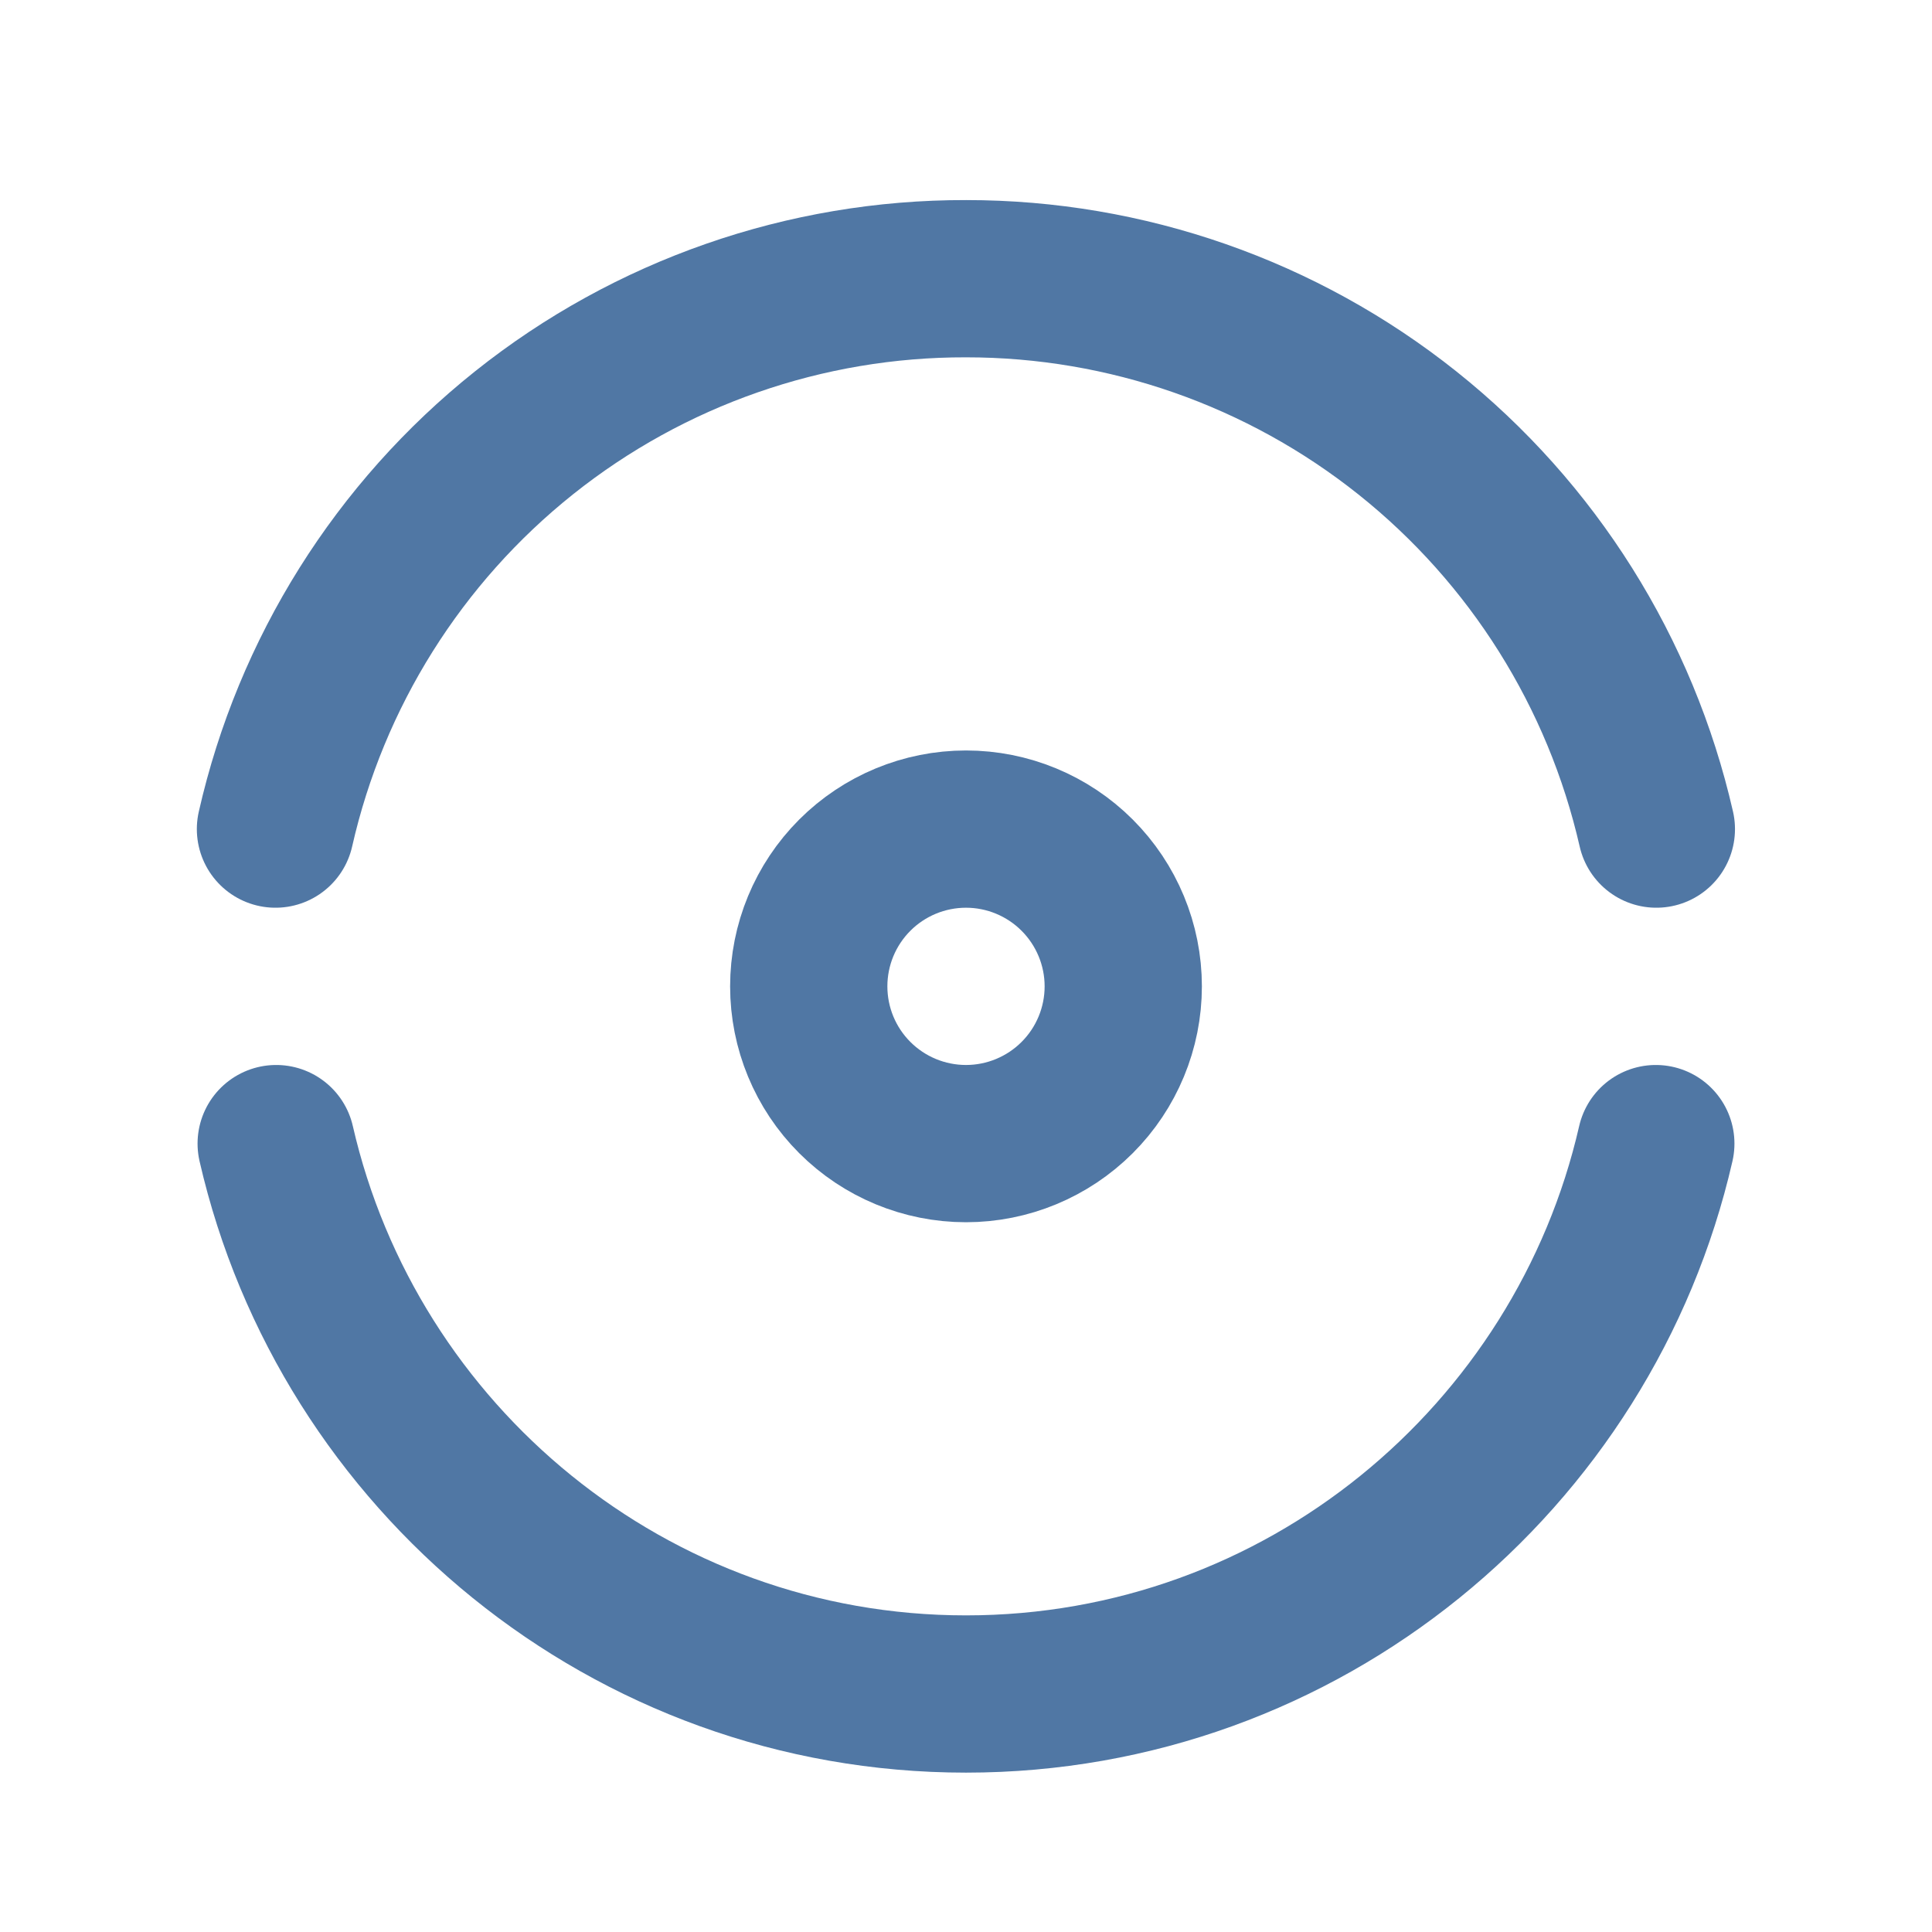 <svg width="43" height="43" viewBox="0 0 43 43" fill="none" xmlns="http://www.w3.org/2000/svg">
<path d="M6.147 25.453C7.752 32.453 14.017 37.703 21.5 37.703C28.985 37.703 35.251 32.453 36.853 25.453M36.865 18.453C36.071 14.972 34.119 11.864 31.327 9.638C28.535 7.412 25.07 6.201 21.5 6.203C17.928 6.195 14.459 7.404 11.666 9.631C8.873 11.858 6.921 14.969 6.131 18.453" stroke="#5077A4" stroke-width="3.5" stroke-linecap="round" stroke-linejoin="round"/>
<path d="M18 21.953C18 22.881 18.368 23.772 19.025 24.428C19.681 25.084 20.571 25.453 21.5 25.453C22.428 25.453 23.318 25.084 23.974 24.428C24.631 23.772 25 22.881 25 21.953C25 21.025 24.631 20.135 23.974 19.478C23.318 18.822 22.428 18.453 21.5 18.453C20.571 18.453 19.681 18.822 19.025 19.478C18.368 20.135 18 21.025 18 21.953Z" stroke="#5077A4" stroke-width="3.5" stroke-linecap="round" stroke-linejoin="round"/>
</svg>
